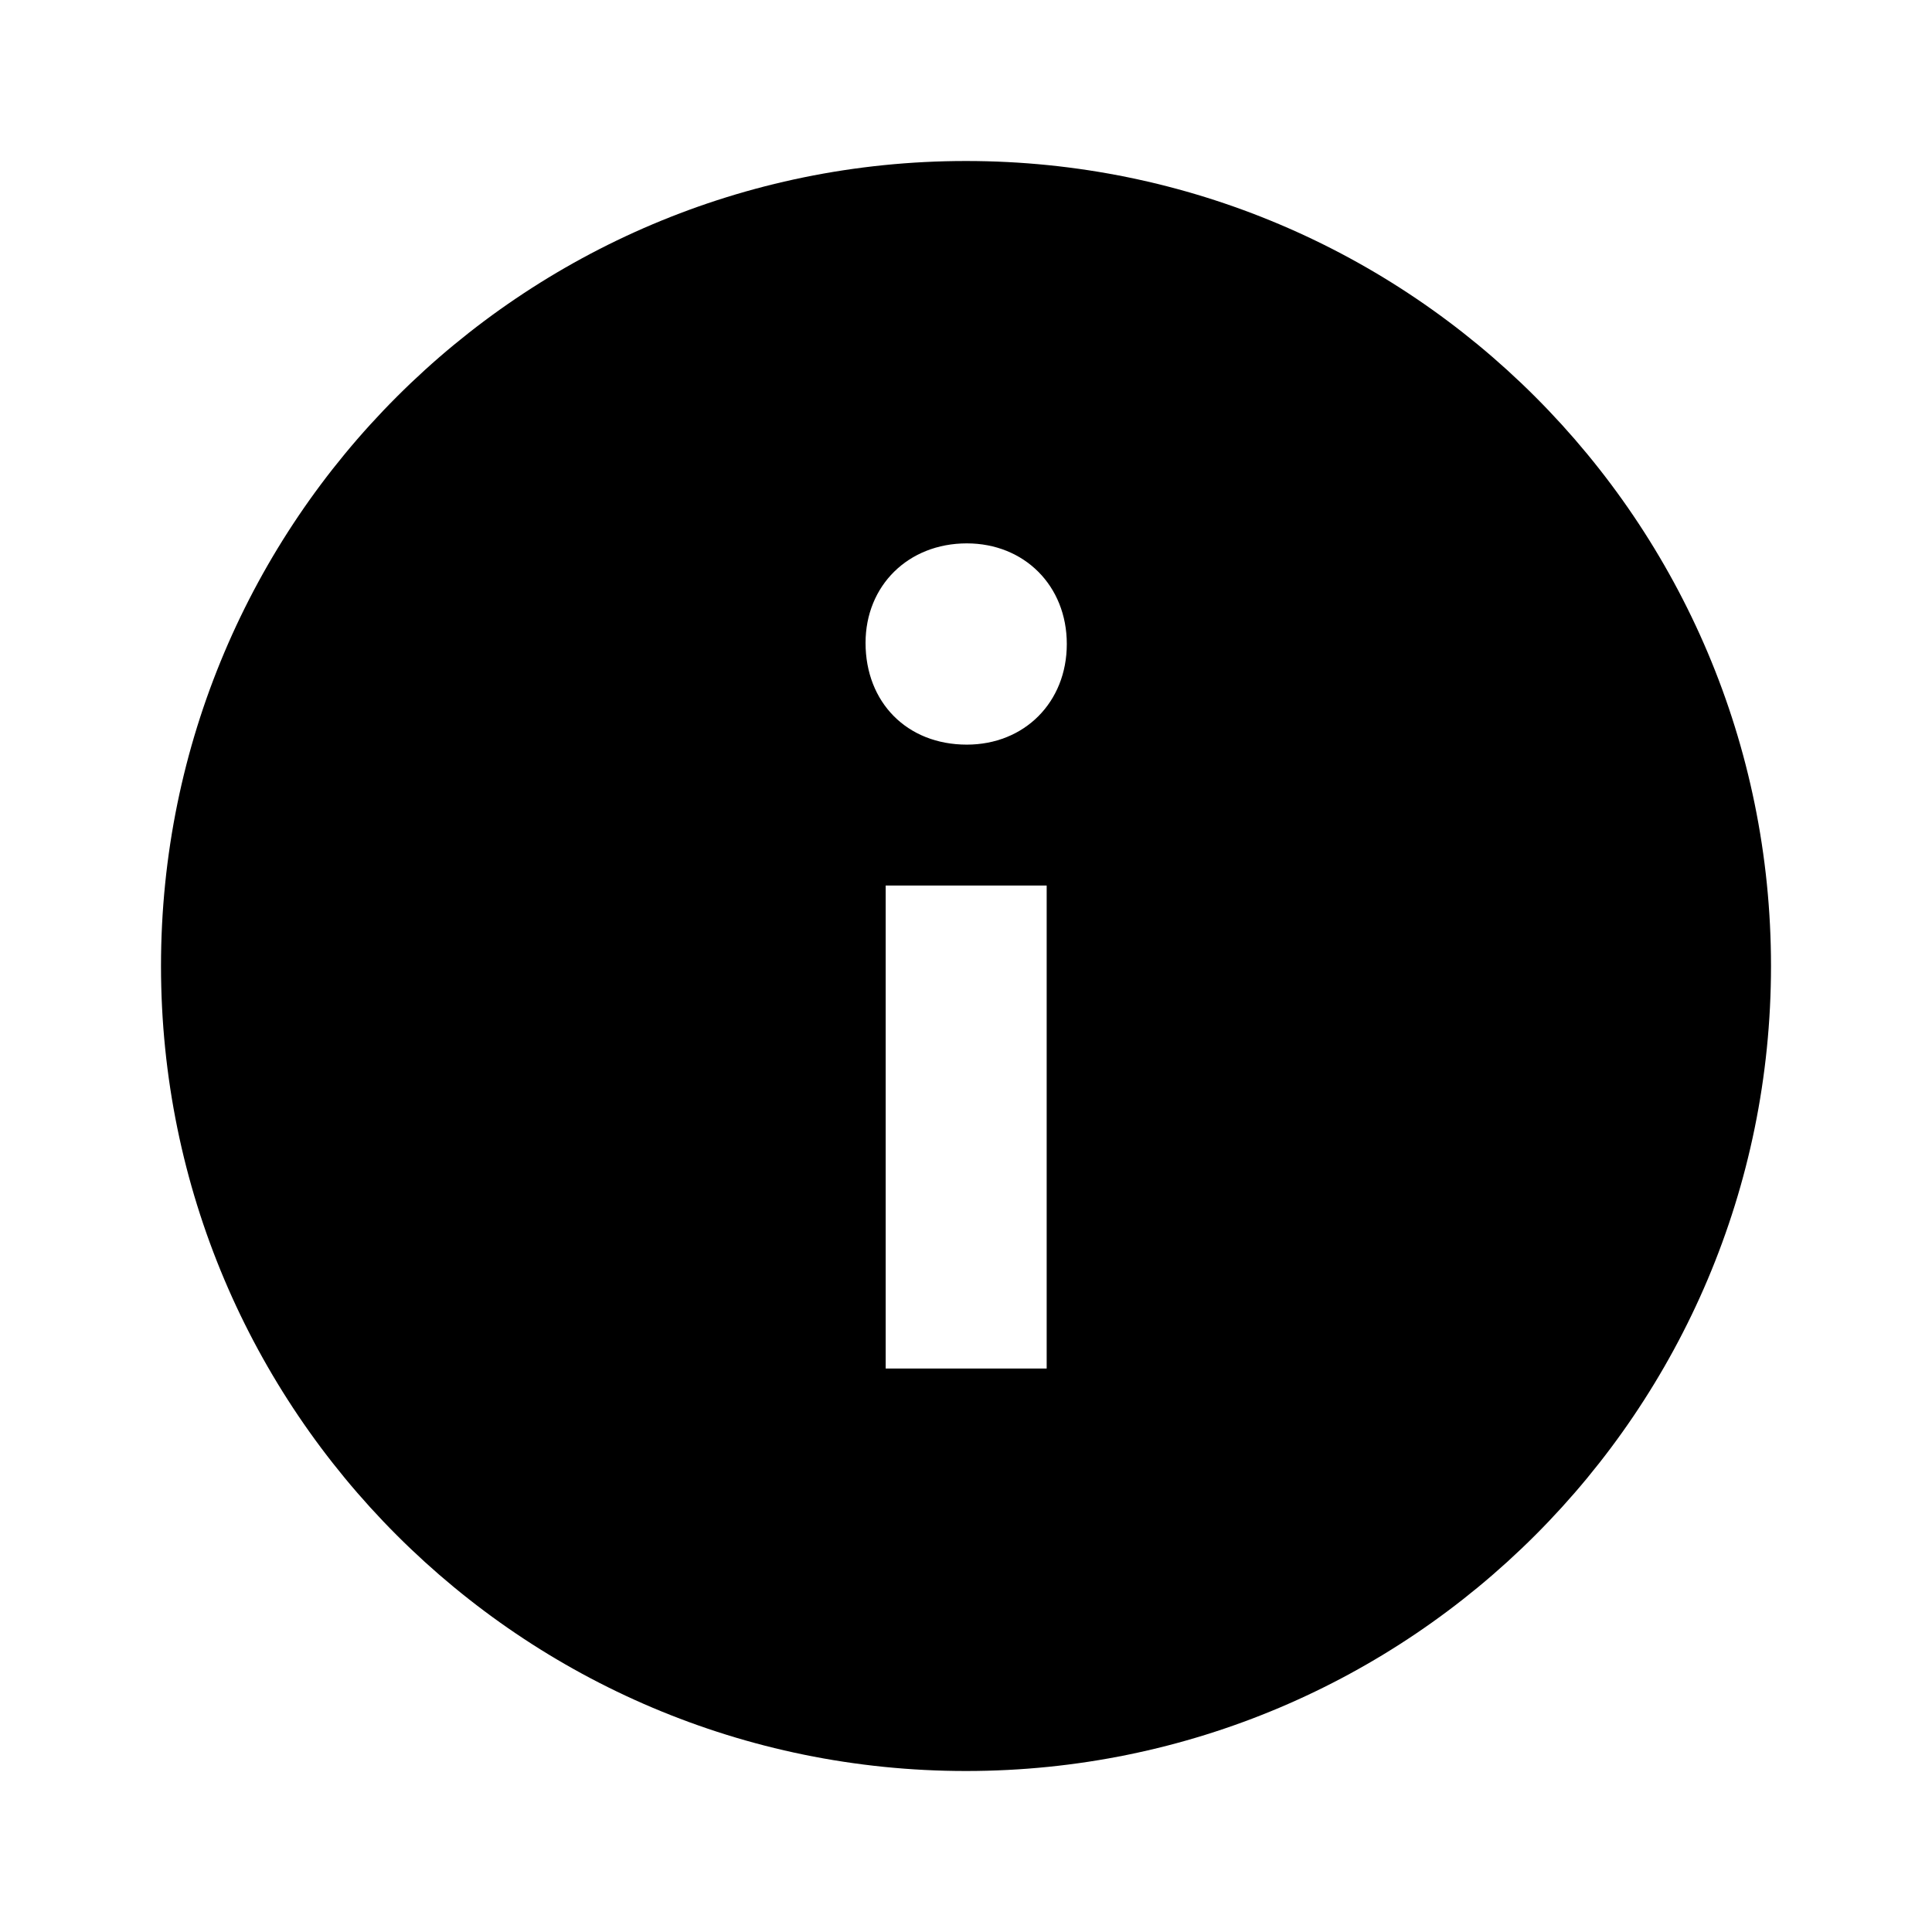 <?xml version="1.0" encoding="UTF-8"?>
<!-- Uploaded to: SVG Repo, www.svgrepo.com, Generator: SVG Repo Mixer Tools -->
<svg width="800px" height="800px" viewBox="0 0 512 512" version="1.1" xmlns="http://www.w3.org/2000/svg" xmlns:xlink="http://www.w3.org/1999/xlink">
    <title>about-filled</title>
    <g id="Page-1" stroke="none" stroke-width="1" fill="none" fill-rule="evenodd">
        <g id="drop" fill="#000000" transform="translate(42.667, 42.667)">
            <path d="M213.333,3.55271368e-14 C331.155,3.55271368e-14 426.667,95.512 426.667,213.333 C426.667,331.154 331.155,426.667 213.333,426.667 C95.513,426.667 3.55271368e-14,331.154 3.55271368e-14,213.333 C3.55271368e-14,95.512 95.513,3.55271368e-14 213.333,3.55271368e-14 Z M234.713,192 L192.047,192 L192.047,320 L234.713,320 L234.713,192 Z M213.55,101.333 C197.996,101.333 186.713,112.554 186.713,127.704 C186.713,143.468 197.699,154.667 213.55,154.667 C228.785,154.667 240.047,143.468 240.047,128 C240.047,112.554 228.785,101.333 213.55,101.333 Z" id="Shape">

</path>
        </g>
    </g>
</svg>